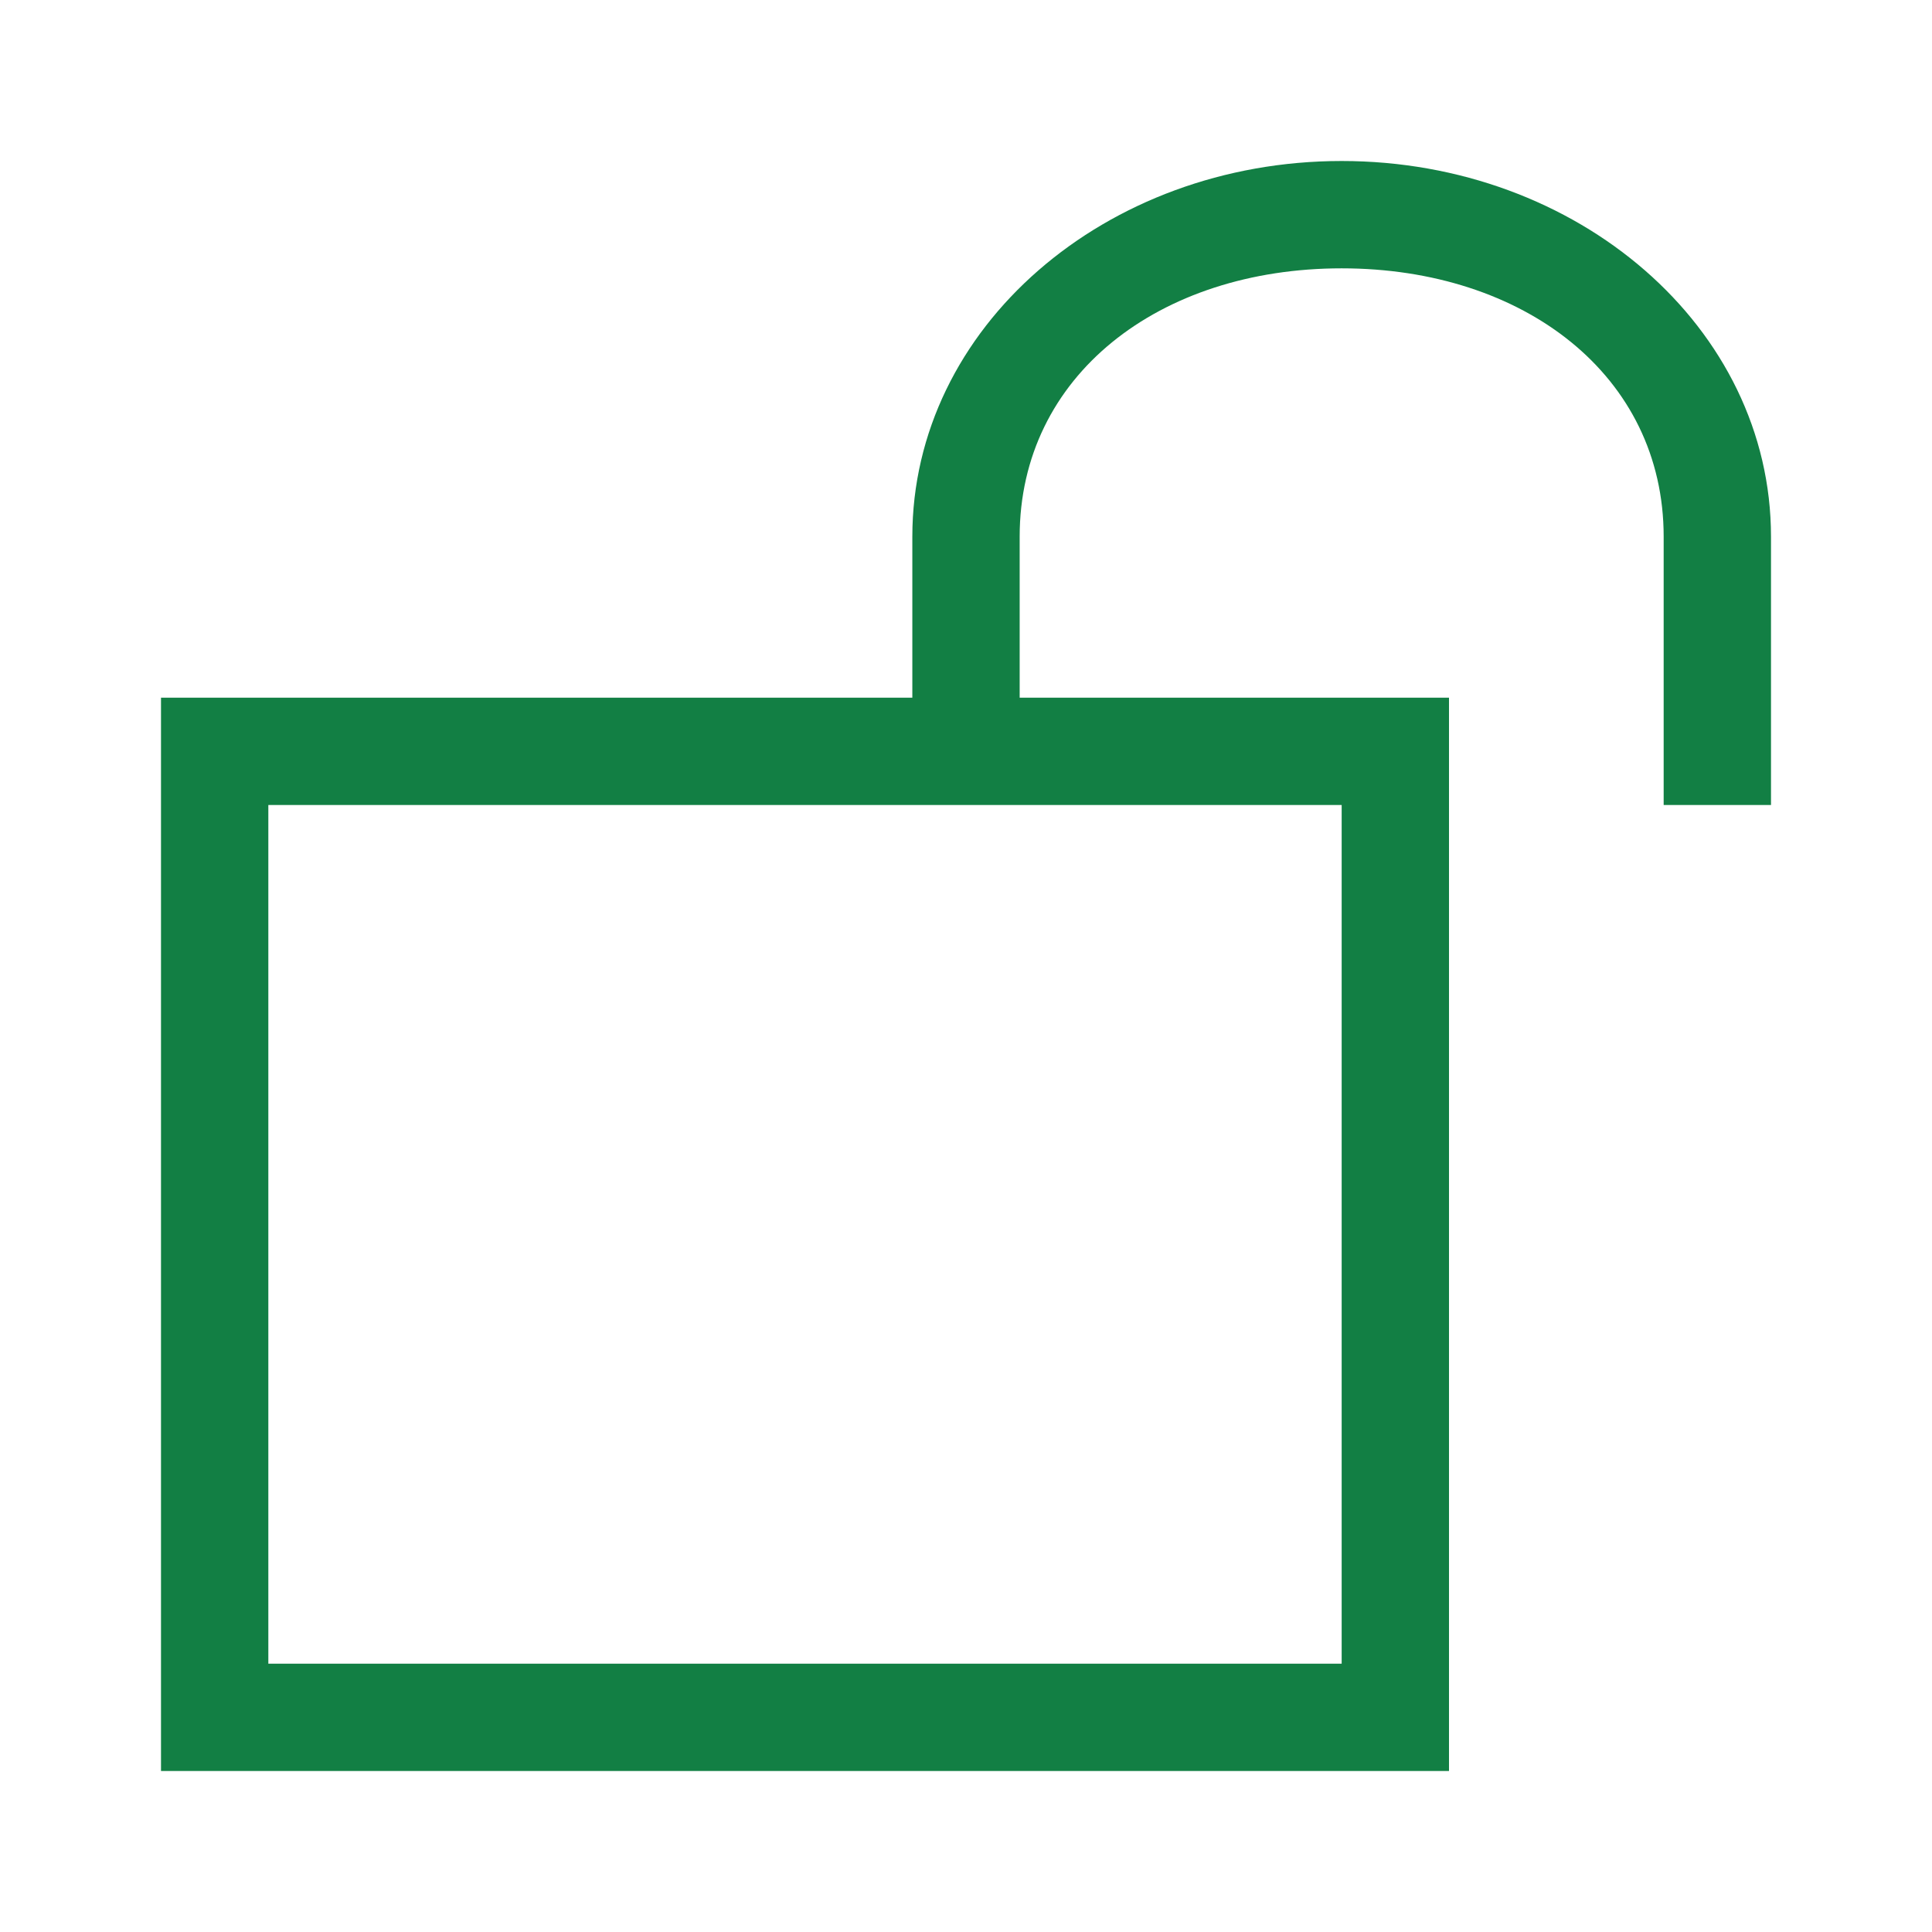 <?xml version="1.0" encoding="utf-8"?>
<!-- Generator: Adobe Illustrator 21.0.0, SVG Export Plug-In . SVG Version: 6.00 Build 0)  -->
<svg version="1.1" xmlns="http://www.w3.org/2000/svg" x="0px"
     y="0px"
     viewBox="0 0 36 36" style="enable-background:new 0 0 36 36;">
    <style type="text/css">
        .st0{fill:#127F44;}
    </style>
    <path class="st0" d="M31,10c0-3-2.6-5-6-5s-6,2-6,5v3h8v20H3V13h14v-3c0-3.9,3.6-7,8-7s8,3.1,8,7v5h-2V10z M17,15H5v16h20V15h-6H17z
	"/>
</svg>
